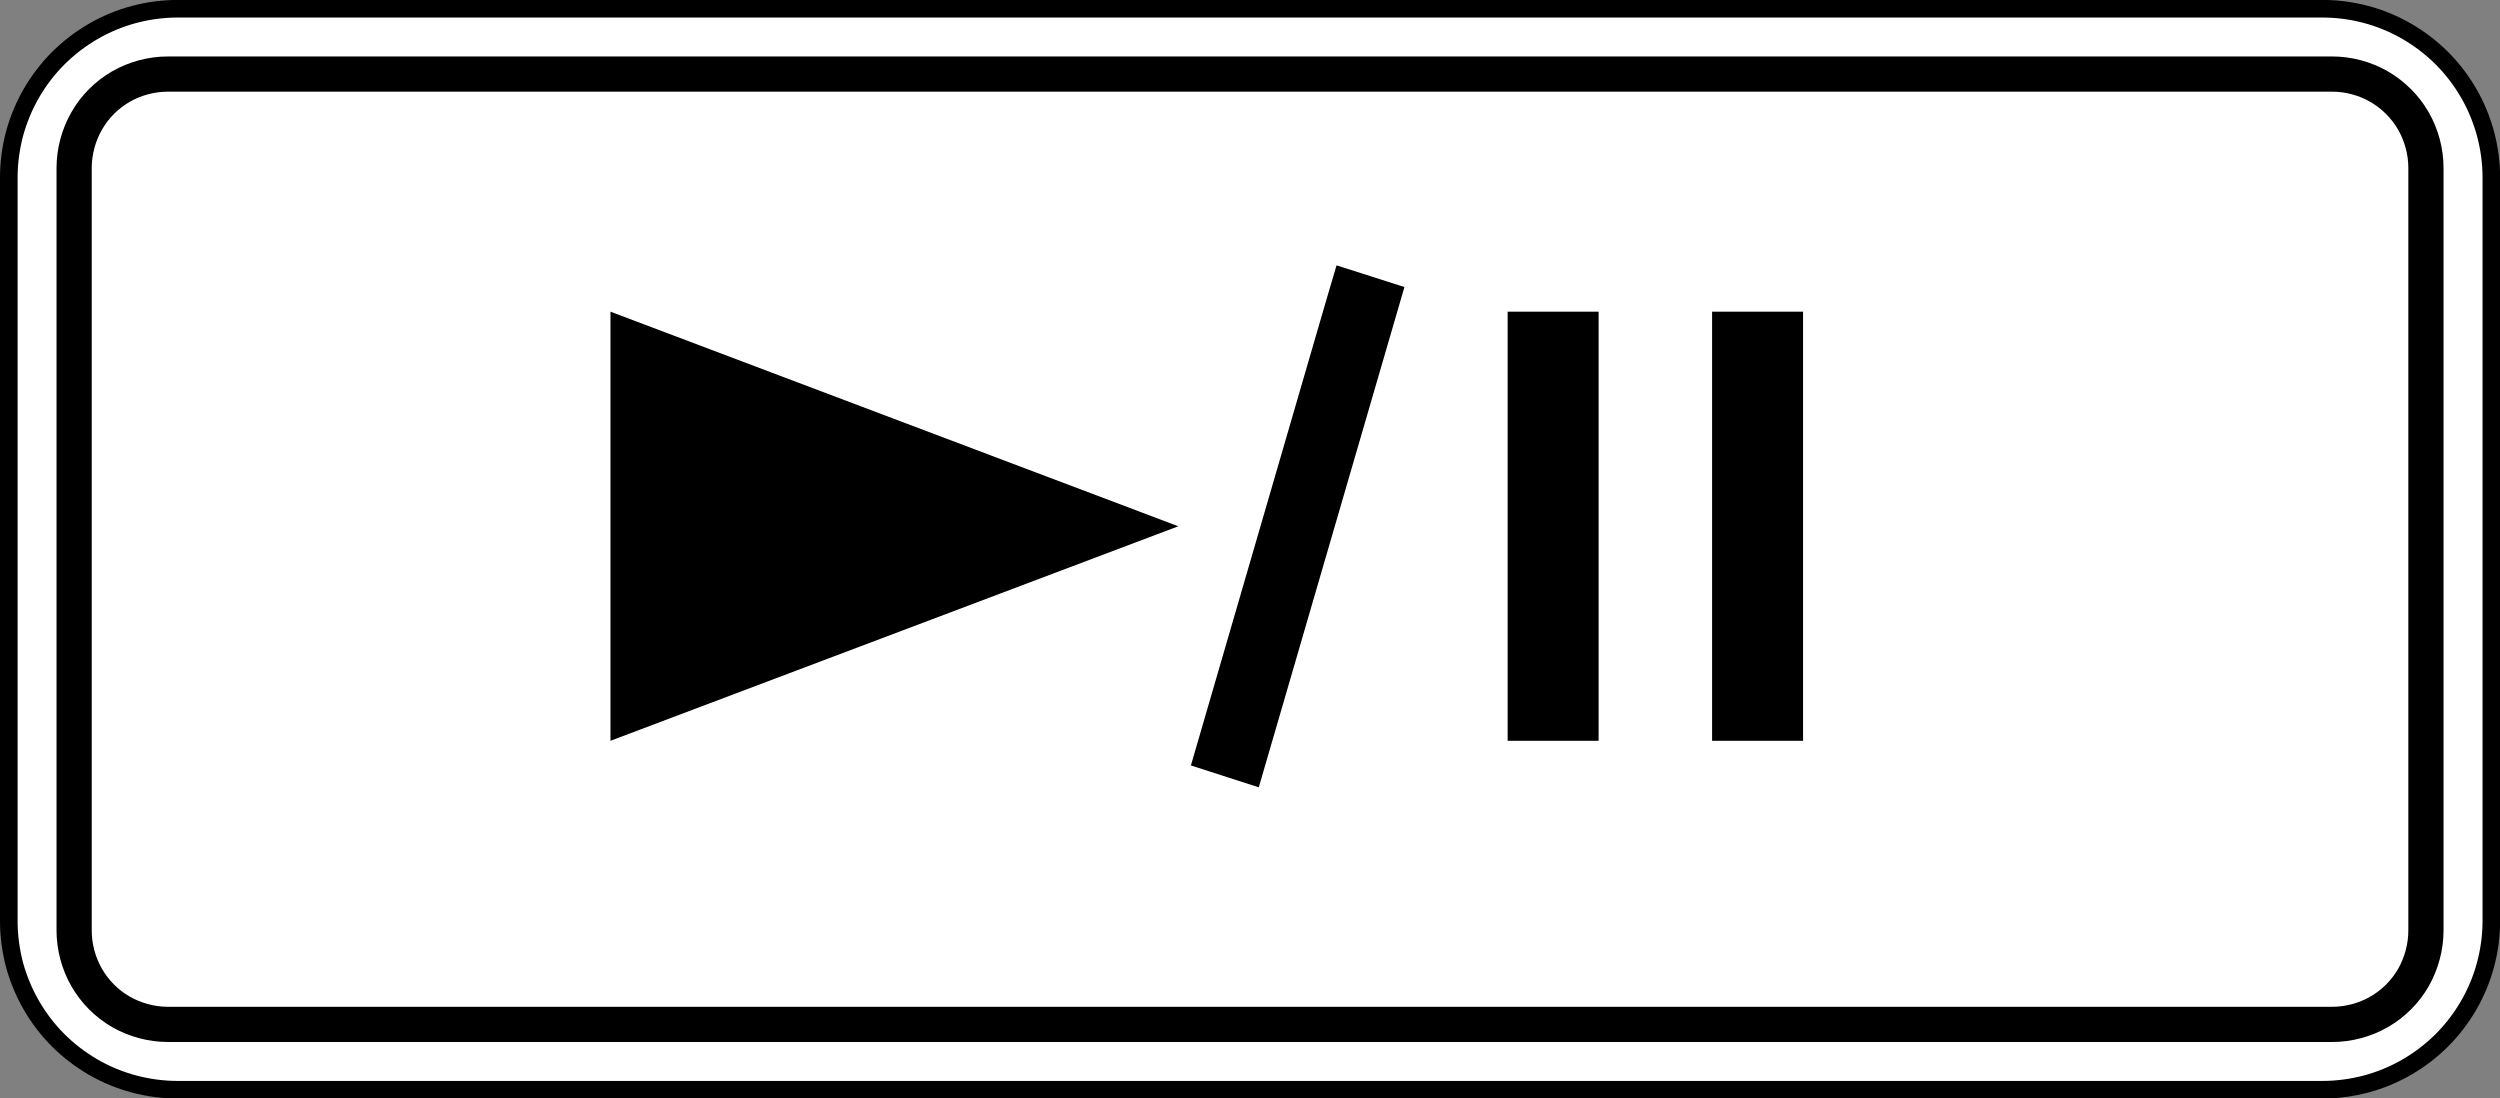 <?xml version="1.0" encoding="utf-8"?>
<!-- Generator: Adobe Illustrator 26.0.2, SVG Export Plug-In . SVG Version: 6.00 Build 0)  -->
<svg version="1.1" id="レイヤー_1" xmlns="http://www.w3.org/2000/svg" xmlns:xlink="http://www.w3.org/1999/xlink" x="0px"
	 y="0px" width="35.509px" height="15.602px" viewBox="0 0 35.509 15.602" style="enable-background:new 0 0 35.509 15.602;"
	 xml:space="preserve">
<rect x="0" y="0" width="35.509" height="15.602" fill="#808080" stroke="none"/>
<style type="text/css">
	.st0{fill:#FFFFFF;stroke:#000000;stroke-width:0.25;stroke-miterlimit:10;}
	.st1{fill:none;stroke:#000000;stroke-width:0.5;stroke-linecap:round;stroke-linejoin:round;stroke-miterlimit:10;}
</style>
<g>
	<g>
		<g>
			<path class="st0" d="M0.125,13.079V2.523c0-0.209,0.028-0.419,0.081-0.621C0.261,1.7,0.342,1.504,0.446,1.324
				s0.232-0.348,0.38-0.496C0.975,0.68,1.143,0.551,1.324,0.446c0.181-0.105,0.376-0.186,0.578-0.24
				c0.203-0.054,0.412-0.082,0.621-0.082h30.464c0.209,0,0.419,0.028,0.622,0.082c0.202,0.054,0.397,0.135,0.578,0.24
				c0.181,0.105,0.348,0.233,0.497,0.381c0.147,0.148,0.275,0.315,0.38,0.496c0.105,0.181,0.185,0.377,0.24,0.579
				c0.054,0.202,0.082,0.412,0.082,0.621v10.556c0,0.209-0.028,0.419-0.082,0.621c-0.054,0.202-0.135,0.398-0.24,0.579
				c-0.105,0.181-0.233,0.348-0.38,0.496c-0.149,0.148-0.316,0.276-0.497,0.381c-0.181,0.105-0.376,0.186-0.578,0.24
				c-0.203,0.054-0.413,0.082-0.622,0.082H2.522c-0.209,0-0.418-0.028-0.621-0.082c-0.202-0.054-0.397-0.135-0.579-0.24
				c-0.18-0.105-0.348-0.233-0.496-0.381c-0.148-0.148-0.276-0.315-0.38-0.496c-0.105-0.181-0.186-0.377-0.241-0.579
				C0.153,13.498,0.125,13.288,0.125,13.079z"/>
		</g>
	</g>
	<g>
		<path class="st1" d="M34.457,13.218V2.384c0-0.23-0.062-0.464-0.178-0.666c-0.116-0.202-0.286-0.371-0.488-0.488
			c-0.201-0.116-0.436-0.178-0.666-0.178H2.384c-0.23,0-0.465,0.062-0.667,0.178C1.515,1.347,1.346,1.516,1.231,1.718
			C1.115,1.921,1.053,2.155,1.053,2.384v10.834c0,0.23,0.062,0.464,0.178,0.666c0.116,0.202,0.285,0.372,0.487,0.488
			c0.202,0.116,0.437,0.178,0.667,0.178h30.741c0.23,0,0.465-0.062,0.666-0.178c0.202-0.116,0.372-0.286,0.488-0.488
			C34.394,13.682,34.457,13.448,34.457,13.218z"/>
	</g>
</g>
<g>
	<g>
		<polygon points="8.671,10.522 16.736,7.475 8.671,4.427 		"/>
		<rect x="21.414" y="4.427" width="1.292" height="6.095"/>
		<rect x="24.318" y="4.427" width="1.292" height="6.095"/>
		<polygon points="18.835,4.273 16.915,10.872 17.879,11.183 19.948,4.077 18.984,3.769 		"/>
	</g>
</g>
</svg>
